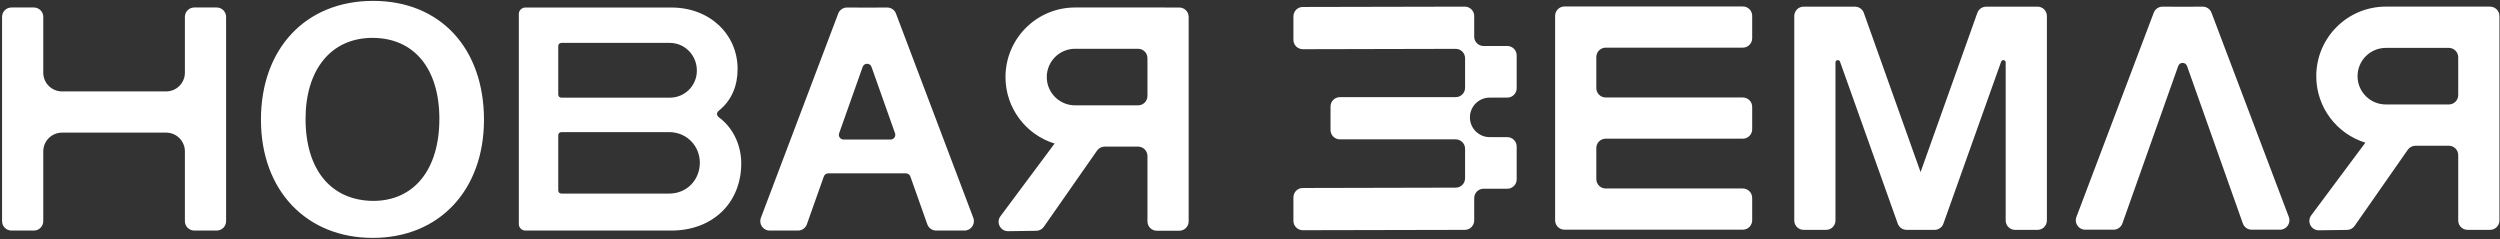 <svg width="6549" height="627" viewBox="0 0 6549 627" fill="none" xmlns="http://www.w3.org/2000/svg">
<rect x="0" y="0" width="6549" height="627" fill="#333333" stroke="none"/>
<path d="M977.371 2.316C1154.69 2.316 1267.83 127.938 1267.84 313.572C1267.84 498.376 1150.41 623.171 976.543 623.173C802.672 623.173 683.586 499.09 683.586 313.572C683.587 128.058 800.055 2.317 977.371 2.316ZM3051.51 19.679H3089.23C3102.8 19.679 3113.81 30.683 3113.81 44.253V579.869C3113.81 593.44 3102.8 604.443 3089.23 604.443H3030.44C3016.86 604.443 3005.87 593.44 3005.87 579.869V408.641C3005.87 395.071 2994.86 384.067 2981.29 384.067H2893.91C2885.88 384.067 2878.36 387.995 2873.77 394.578L2734.42 594.11C2729.89 600.596 2722.51 604.503 2714.61 604.61L2640.88 605.594C2620.52 605.865 2608.67 582.676 2620.84 566.345L2762.62 376.04C2688.14 353.153 2633.99 283.832 2633.99 201.849C2633.99 101.218 2715.57 19.633 2816.2 19.631H3051.46L3051.51 19.679ZM88.767 19.631C102.339 19.631 113.342 30.633 113.342 44.205V190.342C113.342 217.485 135.346 239.49 162.49 239.49H435.204C462.349 239.49 484.353 217.485 484.353 190.342V44.205C484.353 30.633 495.356 19.631 508.927 19.631H567.698C581.271 19.631 592.272 30.633 592.272 44.205V579.376C592.272 592.948 581.271 603.95 567.698 603.95H508.927C495.356 603.95 484.353 592.948 484.353 579.376V396.558C484.353 369.415 462.349 347.41 435.204 347.41H162.49C135.346 347.41 113.342 369.415 113.342 396.558V579.376C113.342 592.948 102.339 603.95 88.767 603.95H29.996C16.424 603.95 5.422 592.948 5.422 579.376V44.205C5.422 30.633 16.424 19.631 29.996 19.631H88.767ZM1758.69 19.703C1859.34 19.706 1932.22 89.817 1932.22 180.791C1932.22 223.355 1917.48 262.584 1882.77 290.126C1876.7 295.134 1876.7 302.649 1883.64 307.657C1920.08 334.365 1941.77 380.268 1941.77 427.84C1941.77 531.333 1867.15 603.947 1758.69 603.95H1376.48C1366.95 603.949 1359.13 596.439 1359.13 587.259V36.394C1359.13 27.215 1366.95 19.705 1376.48 19.703H1758.69ZM2324.01 19.703C2334.26 19.661 2343.46 25.989 2347.08 35.578L2549.67 570.677C2555.75 586.753 2543.87 603.95 2526.68 603.95H2452.35C2441.94 603.95 2432.65 597.392 2429.17 587.584L2384.77 462.276C2383.02 457.374 2378.39 454.096 2373.19 454.093H2169.68C2164.49 454.093 2159.83 457.373 2158.1 462.276L2113.68 587.584C2110.2 597.391 2100.92 603.949 2090.53 603.95H2016.18C1998.99 603.95 1987.11 586.753 1993.2 570.677L2195.78 35.578C2199.42 25.988 2208.61 19.659 2218.87 19.703L2271.43 19.931L2324.01 19.703ZM6485.22 17.375H6522.94C6536.5 17.375 6547.51 28.377 6547.51 41.949V577.565C6547.51 591.136 6536.5 602.139 6522.94 602.139H6464.14C6450.57 602.139 6439.57 591.136 6439.57 577.565V406.337C6439.57 392.765 6428.56 381.763 6415 381.763H6327.61C6319.59 381.763 6312.07 385.683 6307.47 392.262L6168.12 591.807C6163.59 598.29 6156.22 602.199 6148.32 602.306L6074.58 603.29C6054.21 603.562 6042.38 580.36 6054.54 564.029L6196.32 373.736C6121.84 350.849 6067.69 281.528 6067.69 199.545C6067.69 98.912 6149.28 17.329 6249.91 17.327H6485.17L6485.22 17.375ZM3837.25 17.387C3850.81 17.387 3861.82 28.39 3861.82 41.961V95.921C3861.82 109.493 3872.82 120.495 3886.39 120.495H3948.52C3962.09 120.495 3973.09 131.498 3973.09 145.069V231.078C3973.09 244.651 3962.09 255.652 3948.52 255.652H3907.77V255.953C3906 255.769 3904.2 255.677 3902.38 255.677C3873.77 255.677 3850.59 278.863 3850.59 307.464C3850.59 336.066 3873.77 359.253 3902.38 359.253C3904.2 359.253 3906 359.149 3907.77 358.964V359.265H3948.49C3962.07 359.265 3973.07 370.267 3973.07 383.84V469.849C3973.07 483.42 3962.07 494.423 3948.49 494.423H3886.39C3872.82 494.423 3861.82 505.425 3861.82 518.997V577.576C3861.82 591.148 3850.81 602.15 3837.25 602.15L3412.8 603.05C3399.24 603.048 3388.23 592.045 3388.23 578.476V517.041C3388.23 503.47 3399.22 492.469 3412.8 492.467L3813.33 491.566C3826.91 491.566 3837.91 480.565 3837.91 466.992V389.634C3837.91 376.063 3826.91 365.06 3813.33 365.06H3510.03C3496.45 365.06 3485.45 354.058 3485.45 340.486V279.051C3485.45 265.48 3496.45 254.477 3510.03 254.477H3813.36C3826.94 254.477 3837.93 243.475 3837.93 229.902V152.544C3837.93 138.973 3826.94 127.97 3813.36 127.97L3412.8 128.871C3399.24 128.868 3388.23 117.866 3388.23 104.297V42.861C3388.23 29.291 3399.22 18.29 3412.8 18.287L3837.25 17.387ZM4785.92 17.507H4859.36C4869.75 17.508 4879.02 24.041 4882.5 33.826L5031.15 450.83L5179.79 33.826C5183.28 24.041 5192.56 17.508 5202.94 17.507H5276.39C5277.14 17.438 5277.9 17.387 5278.68 17.387H5337.45C5351.02 17.387 5362.02 28.39 5362.02 41.961V577.576C5362.02 591.148 5351.02 602.15 5337.45 602.15H5278.68C5265.11 602.15 5254.1 591.148 5254.1 577.576V163.645C5254.1 156.751 5244.49 155.09 5242.18 161.58L5090.95 585.831C5087.47 595.617 5078.2 602.15 5067.81 602.15H4994.49C4984.11 602.15 4974.84 595.617 4971.35 585.831L4820.12 161.58C4817.8 155.09 4808.21 156.751 4808.19 163.645V577.576C4808.19 591.148 4797.2 602.15 4783.62 602.15H4724.85C4711.27 602.15 4700.28 591.148 4700.28 577.576V41.961C4700.28 28.39 4711.28 17.387 4724.85 17.387H4783.62C4784.39 17.387 4785.15 17.438 4785.92 17.507ZM4565.45 16.931C4579.03 16.931 4590.02 27.933 4590.02 41.505V100.277C4590.02 113.849 4579.03 124.851 4565.45 124.851H4206.27C4192.7 124.851 4181.7 135.854 4181.7 149.425V230.779C4181.7 244.351 4192.7 255.353 4206.27 255.353H4565.45C4579.03 255.353 4590.02 266.356 4590.02 279.927V338.698C4590.02 352.27 4579.03 363.272 4565.45 363.272H4206.27C4192.7 363.272 4181.7 374.275 4181.7 387.846V469.2C4181.7 482.773 4192.7 493.774 4206.27 493.774H4565.45C4579.03 493.774 4590.02 504.777 4590.02 518.348V577.12C4590.02 590.692 4579.03 601.694 4565.45 601.694H4098.36C4084.78 601.694 4073.78 590.692 4073.78 577.12V41.505C4073.78 27.933 4084.78 16.931 4098.36 16.931H4565.45ZM5770.15 17.447C5780.41 17.403 5789.61 23.732 5793.23 33.322L5995.82 568.421C6001.9 584.497 5990.02 601.693 5972.83 601.694H5898.5C5888.09 601.694 5878.81 595.136 5875.34 585.328L5729.16 172.979C5725.3 162.071 5709.87 162.071 5706.01 172.979L5559.83 585.328C5556.35 595.136 5547.07 601.694 5536.67 601.694H5462.33C5445.14 601.693 5433.26 584.497 5439.34 568.421L5641.93 33.322C5645.56 23.732 5654.76 17.403 5665.02 17.447L5717.58 17.675L5770.15 17.447ZM975.703 99.221C867.585 99.221 800.432 182.135 800.432 311.437C800.432 445.1 867.584 525.394 977.515 526.269C1084.6 526.269 1150.97 444.229 1150.97 311.437C1150.97 178.643 1083.82 99.221 975.703 99.221ZM1471.08 346.054C1465.87 346.054 1462.39 349.387 1462.39 354.394V498.79C1462.39 503.797 1465.87 507.129 1471.08 507.129H1752.61C1800.33 507.129 1833.31 470.408 1833.31 426.172C1833.31 382.772 1799.46 346.054 1752.61 346.054H1471.08ZM2283.02 175.235C2279.15 164.326 2263.72 164.326 2259.85 175.235L2198.2 349.126C2195.38 357.12 2201.3 365.513 2209.79 365.516H2333.08C2341.55 365.513 2347.49 357.121 2344.65 349.126L2283.02 175.235ZM2816.2 127.766C2775.29 127.769 2742.12 160.934 2742.12 201.849C2742.12 242.767 2775.29 275.942 2816.2 275.943H2981.29C2994.86 275.943 3005.87 264.941 3005.87 251.369V152.34C3005.87 138.771 2994.86 127.766 2981.29 127.766H2816.2ZM6249.91 125.462C6208.99 125.465 6175.83 158.629 6175.83 199.545C6175.83 240.463 6208.99 273.638 6249.91 273.639H6415C6428.56 273.639 6439.57 262.638 6439.57 249.065V150.037C6439.57 136.466 6428.56 125.462 6415 125.462H6249.91ZM1471.08 112.348C1465.87 112.348 1462.39 115.691 1462.39 120.699V247.565C1462.39 252.571 1465.87 255.904 1471.08 255.904H1754.34C1794.26 255.904 1825.5 224.193 1825.5 184.966C1825.5 144.904 1794.26 112.348 1754.34 112.348H1471.08Z" fill="white"/>
</svg>
